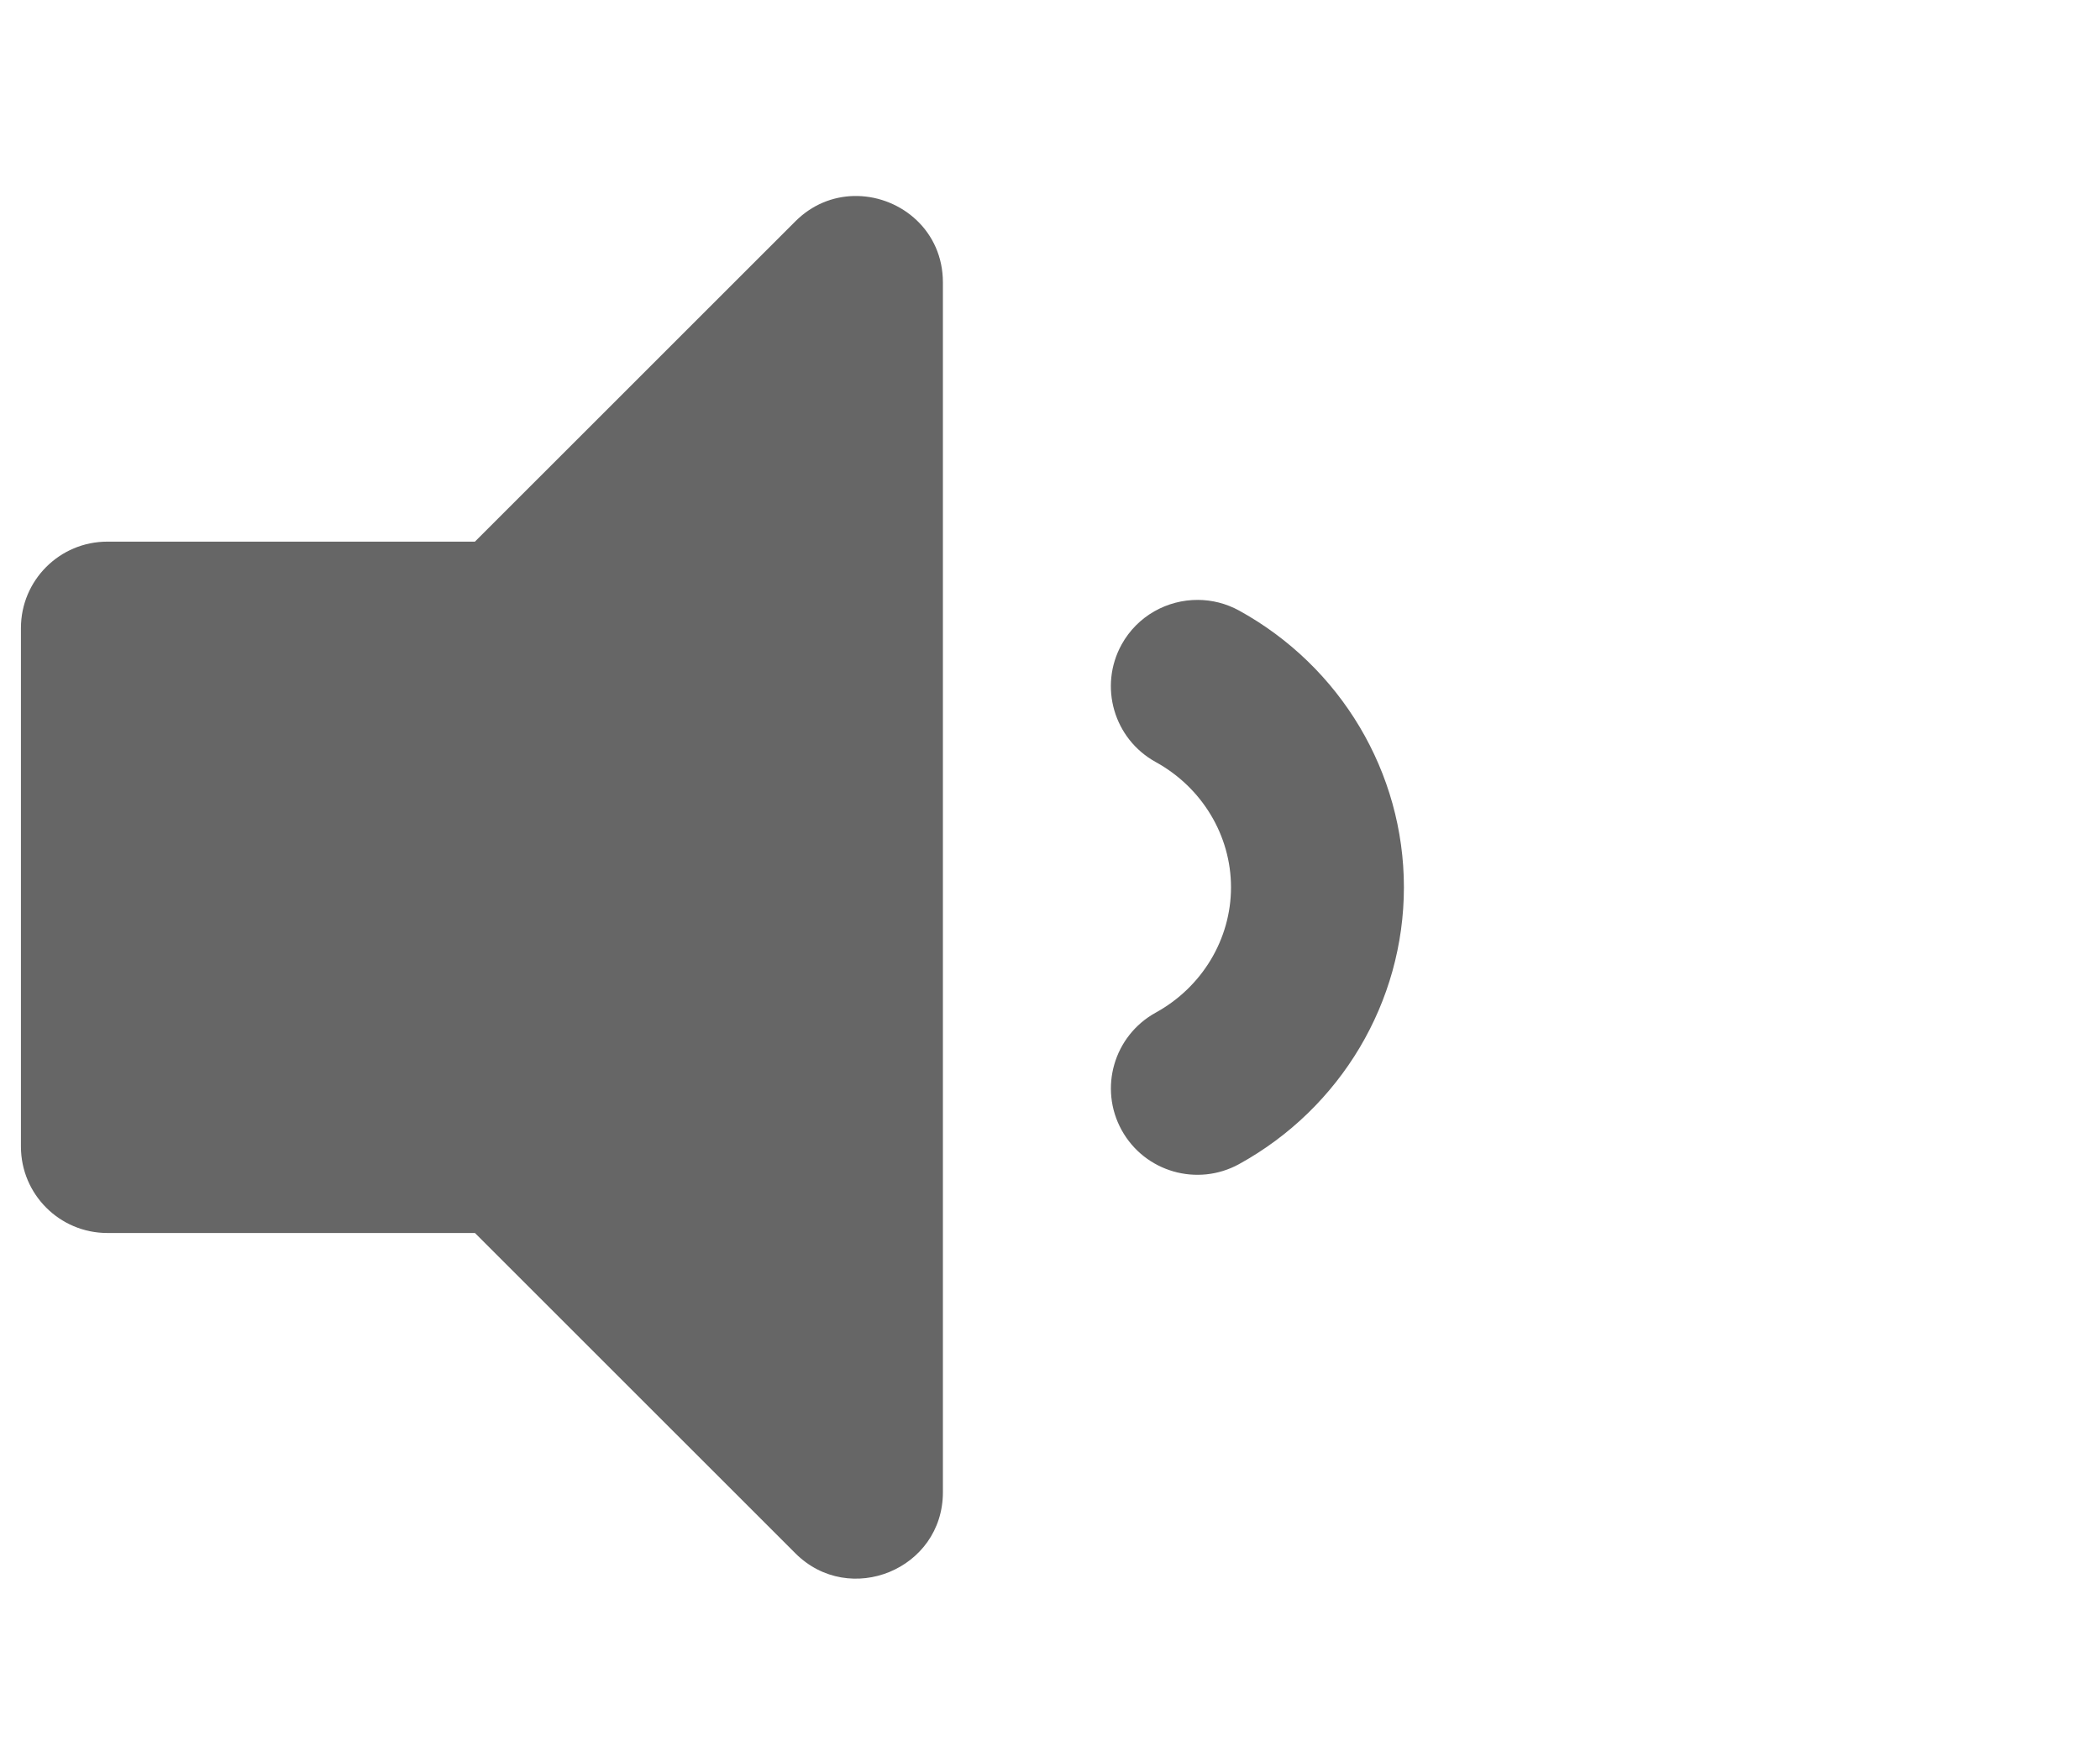 <svg width="584" height="490" version="1.1" viewBox="0 0 154.52 129.65" xmlns="http://www.w3.org/2000/svg">
 <path fill="#666666" transform="matrix(.265 0 0 .265 -9.1347e-5 0)" d="m238.17 54.434c-0.391-0.009-0.784-0.008-1.176 2e-3 -5.703 0.15-11.464 2.346-16.154 7.037l-88.971 88.949h-102.06c-13.26 0-24 10.74-24 24v144c0 13.25 10.74 24 24 24h102.06l88.971 88.951c15.03 15.03 40.971 4.469 40.971-16.971v-335.96c0-14.293-11.514-23.733-23.641-24.01zm125.68 61.639c-4e-3 9.5e-4 -8e-3 8.9e-4 -0.012 2e-3 3e-3 0.015 6e-3 0.03 0.01 0.045-1e-4 -0.015 2e-3 -0.032 2e-3 -0.047zm-31.215 50.529c-8.51-0.046-16.795 4.418-21.209 12.4-6.39 11.61-2.161 26.201 9.449 32.611 12.91 7.09 20.932 20.438 20.932 34.809 0 14.38-8.02 27.721-20.92 34.811-11.61 6.41-15.841 20.999-9.451 32.609 6.43 11.66 21.049 15.801 32.609 9.451 28.23-15.55 45.771-45.001 45.771-76.881 0-31.88-17.541-61.319-45.781-76.859-3.619-1.978-7.532-2.93-11.4-2.951z"/>
</svg>
